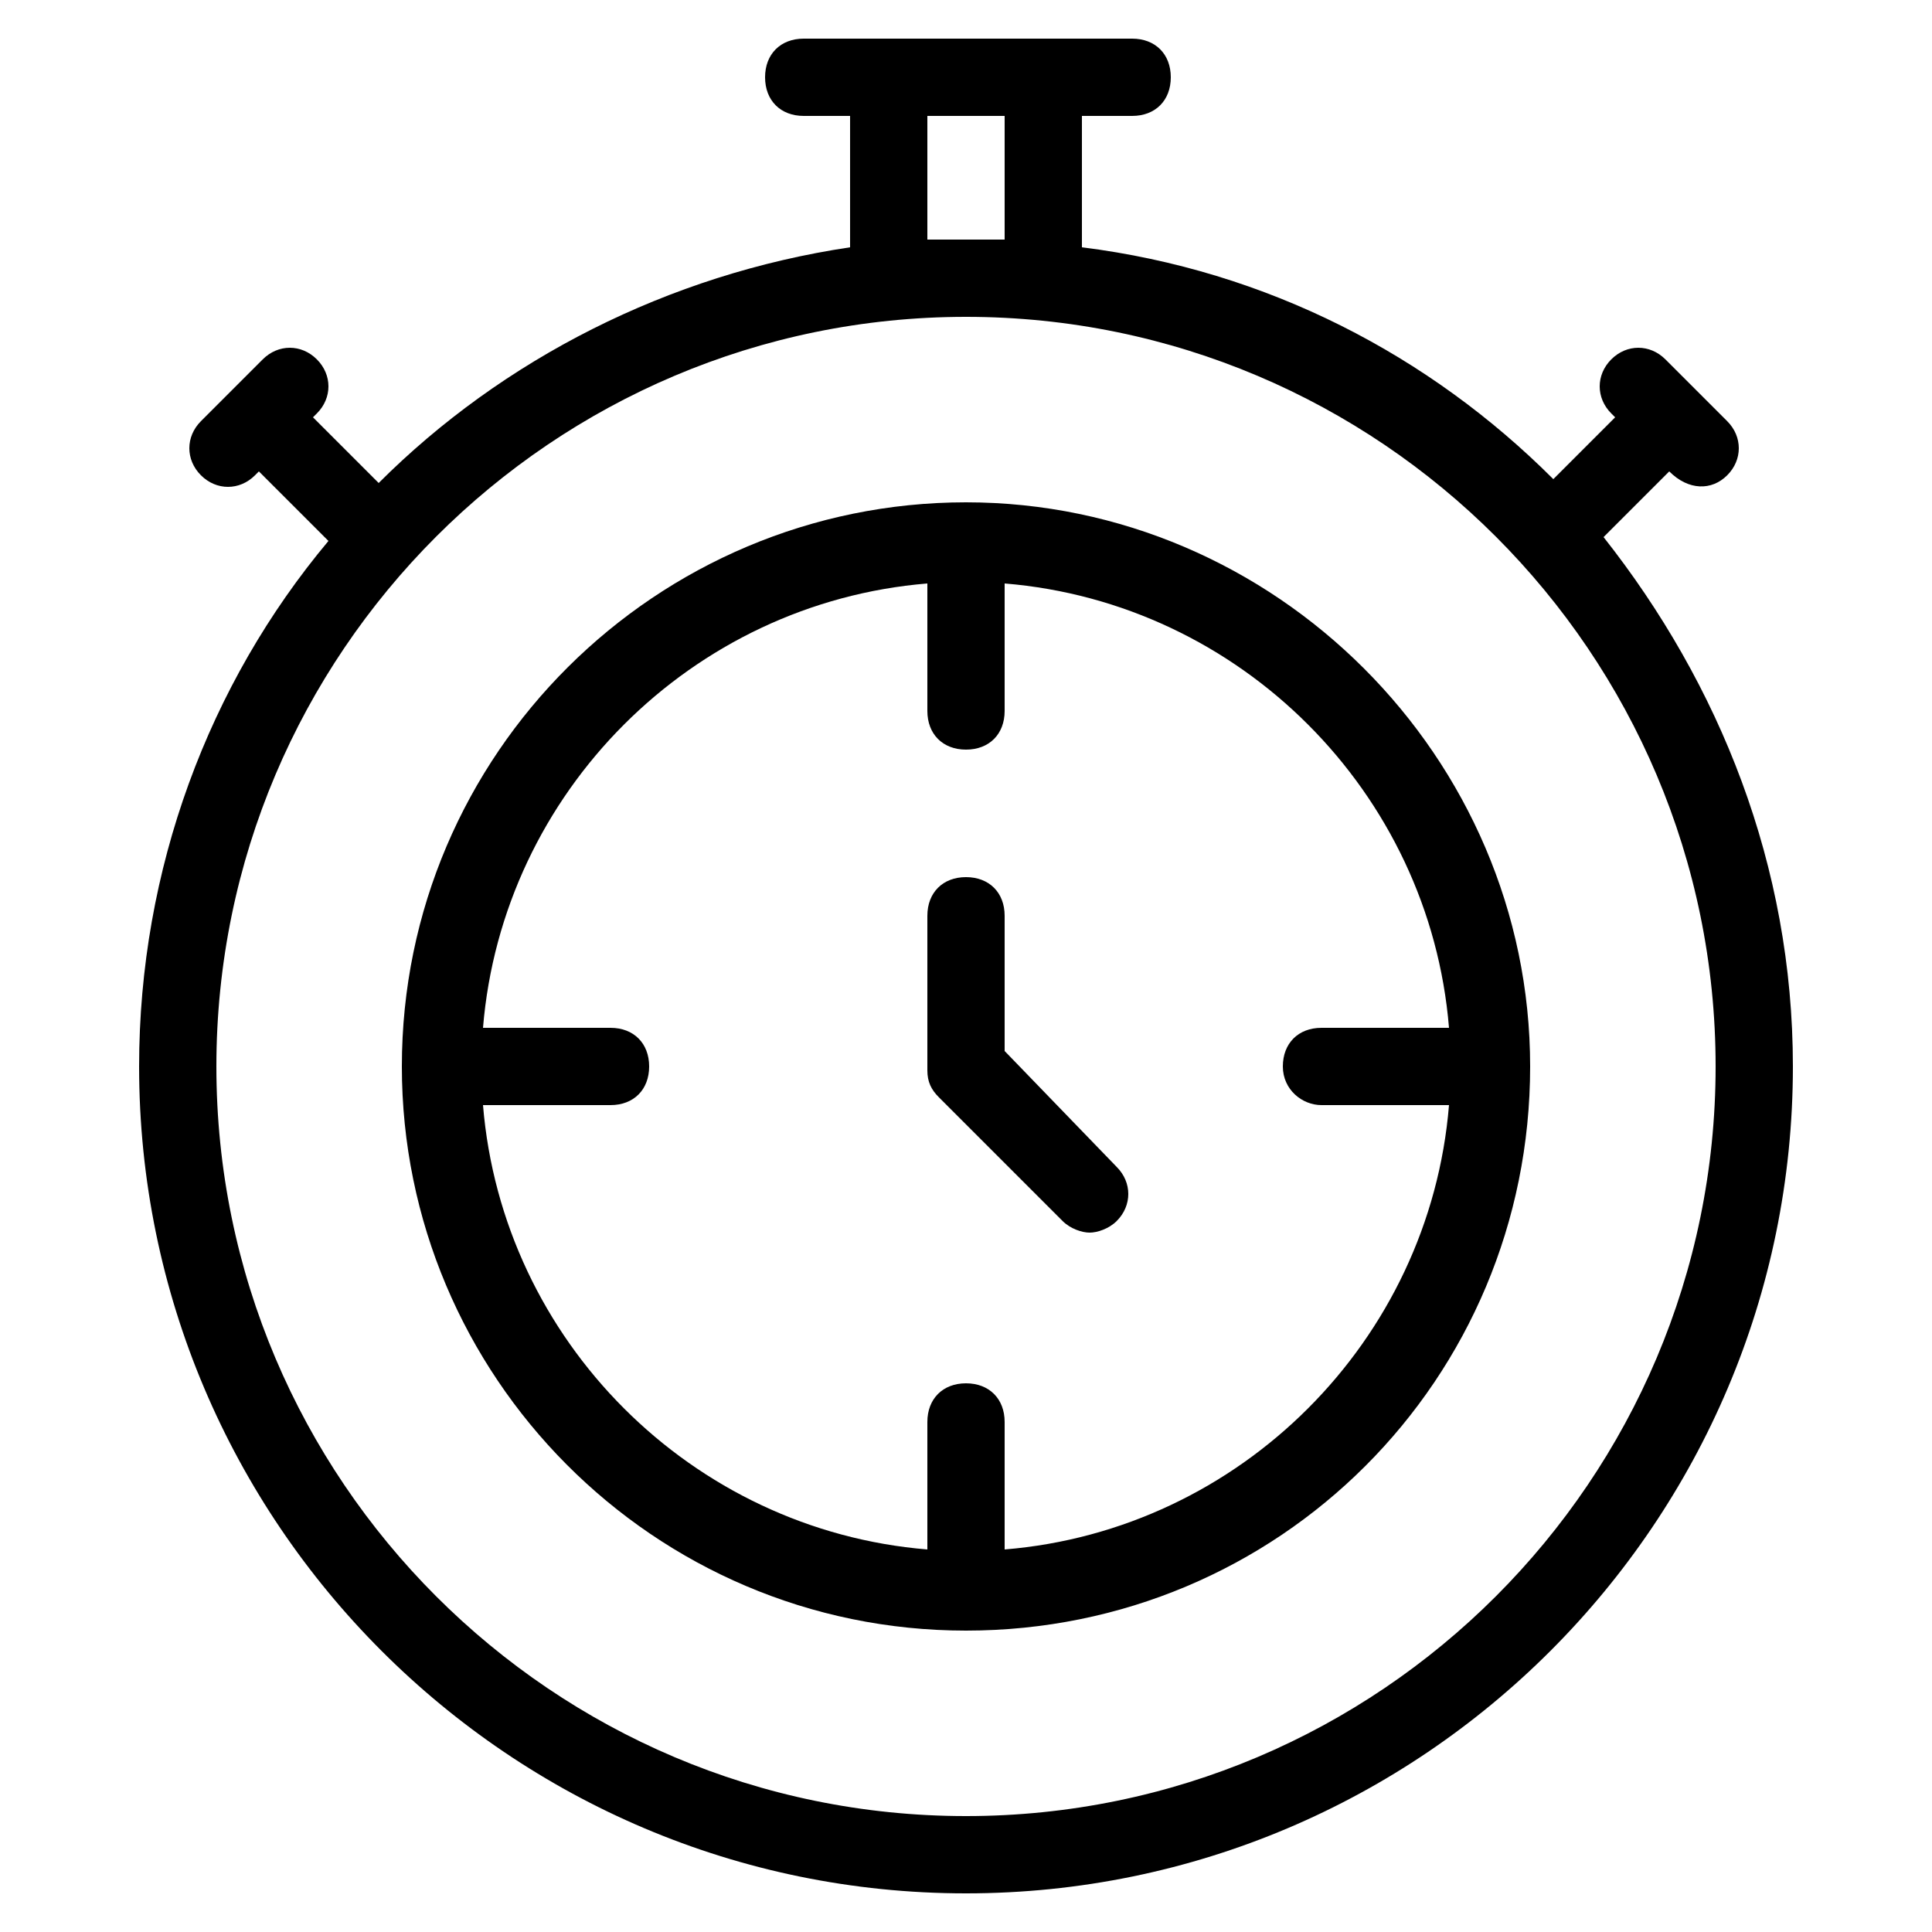 <?xml version="1.0" encoding="UTF-8"?> <svg xmlns="http://www.w3.org/2000/svg" id="Layer_1" height="512" viewBox="0 0 50 50" width="512"><g><path d="m43.2 12.2c.5.5 1.1.5 1.5.1s.4-1 0-1.4l-1.6-1.6c-.4-.4-1-.4-1.4 0s-.4 1 0 1.4l.1.1-1.6 1.6c-3.2-3.2-7.4-5.4-12.2-6v-3.4h1.3c.6 0 1-.4 1-1s-.4-1-1-1h-8.5c-.6 0-1 .4-1 1s.4 1 1 1h1.2v3.4c-4.7.7-9 2.9-12.2 6.1l-1.7-1.7.1-.1c.4-.4.4-1 0-1.4s-1-.4-1.4 0l-1.6 1.6c-.4.4-.4 1 0 1.4s1 .4 1.4 0l.1-.1 1.8 1.8c-3.1 3.7-4.9 8.5-4.9 13.6 0 11.8 9.6 21.4 21.4 21.4s21.4-9.6 21.4-21.4c0-5.2-1.9-9.9-4.9-13.7zm-19.2-9.2h2v3.2c-.3 0-.6 0-1 0-.3 0-.6 0-1 0zm20.4 24.6c0 10.7-8.7 19.4-19.4 19.4s-19.4-8.7-19.4-19.4 8.7-19.4 19.4-19.4 19.4 8.7 19.4 19.4z"></path><path d="m25 13c-8 0-14.6 6.5-14.6 14.6 0 8 6.5 14.6 14.6 14.6s14.6-6.5 14.6-14.6c0-8-6.6-14.6-14.6-14.6zm9.2 15.6h3.3c-.5 6.1-5.4 11-11.5 11.5v-3.3c0-.6-.4-1-1-1s-1 .4-1 1v3.3c-6.1-.5-11-5.4-11.5-11.5h3.3c.6 0 1-.4 1-1s-.4-1-1-1h-3.3c.5-6.1 5.4-11 11.5-11.5v3.3c0 .6.4 1 1 1s1-.4 1-1v-3.3c6.1.5 11 5.4 11.5 11.5h-3.3c-.6 0-1 .4-1 1s.5 1 1 1z"></path><path d="m26 27.2v-3.5c0-.6-.4-1-1-1s-1 .4-1 1v4c0 .3.1.5.3.7l3.2 3.2c.2.2.5.3.7.3s.5-.1.7-.3c.4-.4.4-1 0-1.4z"></path></g></svg> 